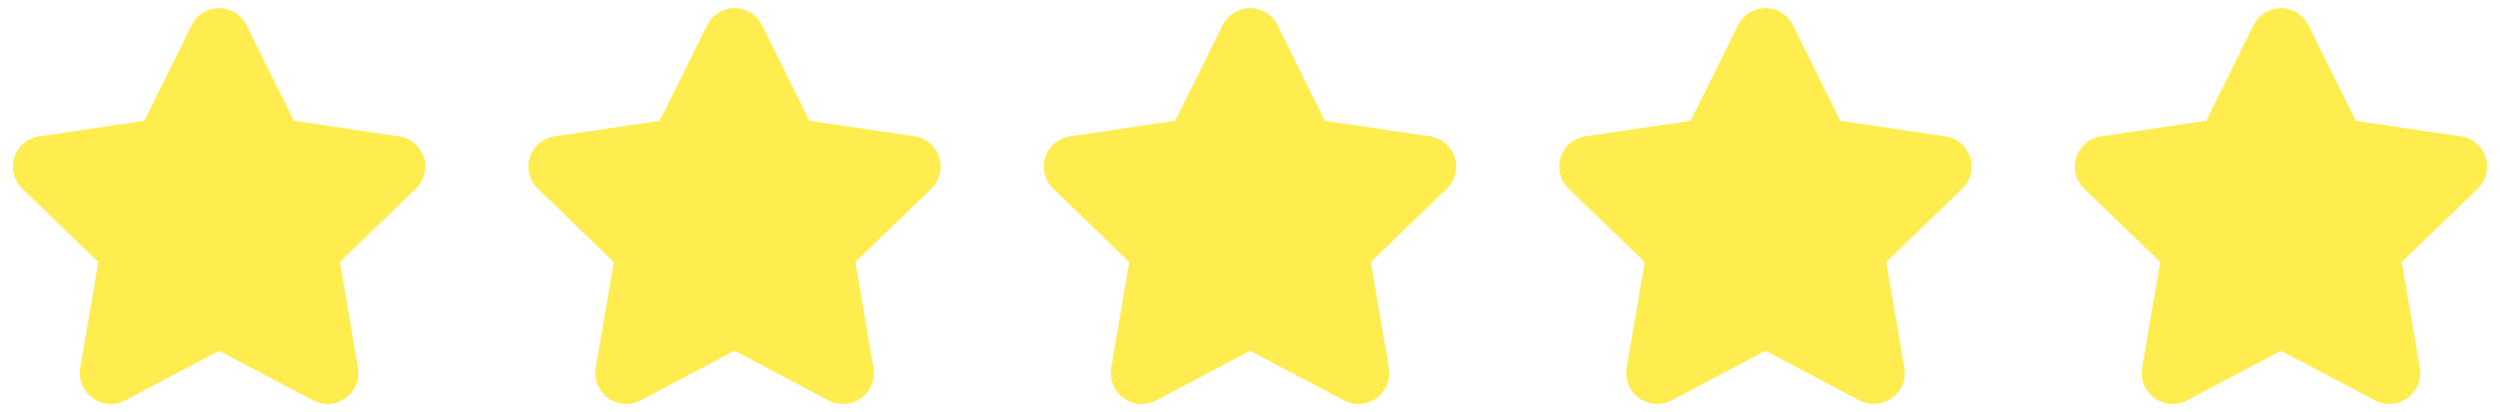 <svg width="97" height="16" viewBox="0 0 97 16" fill="none" xmlns="http://www.w3.org/2000/svg">
<path fill-rule="evenodd" clip-rule="evenodd" d="M8.5 0.317C8.275 0.317 8.055 0.381 7.864 0.501C7.674 0.622 7.522 0.794 7.426 0.998L5.611 4.661L5.598 4.687L5.571 4.691L1.575 5.283C1.348 5.305 1.132 5.392 0.954 5.533C0.775 5.674 0.64 5.863 0.566 6.079C0.492 6.294 0.481 6.526 0.535 6.747C0.588 6.969 0.705 7.17 0.87 7.327L3.795 10.149L3.802 10.154C3.806 10.158 3.809 10.163 3.811 10.168C3.813 10.174 3.813 10.18 3.812 10.185V10.19L3.115 14.267C3.077 14.489 3.101 14.717 3.186 14.925C3.27 15.133 3.411 15.313 3.593 15.444C3.775 15.576 3.99 15.655 4.213 15.67C4.437 15.686 4.661 15.639 4.859 15.534L8.459 13.631C8.486 13.621 8.515 13.621 8.542 13.631L12.142 15.533C12.34 15.638 12.564 15.686 12.788 15.671C13.012 15.655 13.227 15.577 13.409 15.446C13.591 15.314 13.732 15.134 13.817 14.926C13.901 14.717 13.925 14.49 13.887 14.268L13.19 10.188V10.185C13.188 10.18 13.188 10.174 13.19 10.169L13.199 10.154L13.206 10.149L16.13 7.326C16.295 7.169 16.411 6.967 16.464 6.746C16.518 6.525 16.507 6.293 16.433 6.078C16.358 5.863 16.224 5.674 16.045 5.533C15.867 5.392 15.651 5.306 15.425 5.283L11.43 4.691L11.403 4.687L11.39 4.661L9.575 0.998C9.479 0.794 9.327 0.622 9.136 0.501C8.946 0.381 8.726 0.317 8.5 0.317Z" fill="#FFEC4F"/>
<path fill-rule="evenodd" clip-rule="evenodd" d="M28.5 0.317C28.275 0.317 28.055 0.381 27.864 0.501C27.674 0.622 27.522 0.794 27.426 0.998L25.611 4.661L25.598 4.687L25.571 4.691L21.575 5.283C21.348 5.305 21.133 5.392 20.954 5.533C20.775 5.674 20.64 5.863 20.566 6.079C20.492 6.294 20.481 6.526 20.535 6.747C20.588 6.969 20.705 7.17 20.87 7.327L23.795 10.149L23.802 10.154C23.806 10.158 23.809 10.163 23.811 10.168C23.813 10.174 23.813 10.18 23.812 10.185V10.19L23.115 14.267C23.077 14.489 23.102 14.717 23.186 14.925C23.27 15.133 23.411 15.313 23.593 15.444C23.775 15.576 23.99 15.655 24.213 15.67C24.437 15.686 24.661 15.639 24.859 15.534L28.459 13.631C28.486 13.621 28.515 13.621 28.542 13.631L32.142 15.533C32.34 15.638 32.564 15.686 32.788 15.671C33.012 15.655 33.227 15.577 33.409 15.446C33.591 15.314 33.732 15.134 33.817 14.926C33.901 14.717 33.925 14.49 33.887 14.268L33.19 10.188V10.185C33.188 10.18 33.188 10.174 33.19 10.169L33.199 10.154L33.206 10.149L36.13 7.326C36.295 7.169 36.411 6.967 36.464 6.746C36.518 6.525 36.507 6.293 36.432 6.078C36.358 5.863 36.224 5.674 36.045 5.533C35.867 5.392 35.651 5.306 35.425 5.283L31.43 4.691L31.403 4.687L31.39 4.661L29.575 0.998C29.479 0.794 29.326 0.622 29.136 0.501C28.946 0.381 28.726 0.317 28.5 0.317Z" fill="#FFEC4F"/>
<path fill-rule="evenodd" clip-rule="evenodd" d="M48.5 0.317C48.275 0.317 48.055 0.381 47.864 0.501C47.674 0.622 47.522 0.794 47.426 0.998L45.611 4.661L45.598 4.687L45.571 4.691L41.575 5.283C41.348 5.305 41.133 5.392 40.954 5.533C40.775 5.674 40.64 5.863 40.566 6.079C40.492 6.294 40.481 6.526 40.535 6.747C40.589 6.969 40.705 7.17 40.87 7.327L43.795 10.149L43.802 10.154C43.806 10.158 43.809 10.163 43.811 10.168C43.813 10.174 43.813 10.18 43.812 10.185V10.19L43.115 14.267C43.077 14.489 43.102 14.717 43.186 14.925C43.27 15.133 43.411 15.313 43.593 15.444C43.775 15.576 43.99 15.655 44.213 15.67C44.437 15.686 44.661 15.639 44.859 15.534L48.459 13.631C48.486 13.621 48.515 13.621 48.542 13.631L52.142 15.533C52.34 15.638 52.564 15.686 52.788 15.671C53.012 15.655 53.227 15.577 53.409 15.446C53.591 15.314 53.732 15.134 53.817 14.926C53.901 14.717 53.925 14.49 53.887 14.268L53.19 10.188V10.185C53.188 10.18 53.188 10.174 53.19 10.169L53.199 10.154L53.206 10.149L56.13 7.326C56.295 7.169 56.411 6.967 56.464 6.746C56.518 6.525 56.507 6.293 56.432 6.078C56.358 5.863 56.224 5.674 56.045 5.533C55.867 5.392 55.651 5.306 55.425 5.283L51.43 4.691L51.403 4.687L51.39 4.661L49.575 0.998C49.479 0.794 49.327 0.622 49.136 0.501C48.946 0.381 48.726 0.317 48.5 0.317Z" fill="#FFEC4F"/>
<path fill-rule="evenodd" clip-rule="evenodd" d="M68.5 0.317C68.275 0.317 68.055 0.381 67.865 0.501C67.674 0.622 67.522 0.794 67.426 0.998L65.611 4.661L65.598 4.687L65.571 4.691L61.575 5.283C61.348 5.305 61.133 5.392 60.954 5.533C60.775 5.674 60.64 5.863 60.566 6.079C60.492 6.294 60.481 6.526 60.535 6.747C60.589 6.969 60.705 7.17 60.87 7.327L63.795 10.149L63.802 10.154C63.806 10.158 63.809 10.163 63.811 10.168C63.813 10.174 63.813 10.18 63.812 10.185V10.19L63.115 14.267C63.077 14.489 63.102 14.717 63.186 14.925C63.27 15.133 63.411 15.313 63.593 15.444C63.775 15.576 63.99 15.655 64.213 15.67C64.437 15.686 64.661 15.639 64.859 15.534L68.459 13.631C68.486 13.621 68.515 13.621 68.542 13.631L72.142 15.533C72.34 15.638 72.564 15.686 72.788 15.671C73.012 15.655 73.227 15.577 73.409 15.446C73.591 15.314 73.732 15.134 73.817 14.926C73.901 14.717 73.925 14.49 73.887 14.268L73.19 10.188V10.185C73.188 10.18 73.188 10.174 73.19 10.169L73.199 10.154L73.206 10.149L76.13 7.326C76.295 7.169 76.411 6.967 76.464 6.746C76.518 6.525 76.507 6.293 76.433 6.078C76.358 5.863 76.224 5.674 76.045 5.533C75.867 5.392 75.651 5.306 75.425 5.283L71.43 4.691L71.403 4.687L71.39 4.661L69.575 0.998C69.479 0.794 69.326 0.622 69.136 0.501C68.946 0.381 68.726 0.317 68.5 0.317Z" fill="#FFEC4F"/>
<path fill-rule="evenodd" clip-rule="evenodd" d="M88.5 0.317C88.275 0.317 88.055 0.381 87.865 0.501C87.674 0.622 87.522 0.794 87.426 0.998L85.611 4.661L85.598 4.687L85.571 4.691L81.575 5.283C81.348 5.305 81.132 5.392 80.954 5.533C80.775 5.674 80.64 5.863 80.566 6.079C80.492 6.294 80.481 6.526 80.535 6.747C80.588 6.969 80.705 7.17 80.87 7.327L83.795 10.149L83.802 10.154C83.806 10.158 83.809 10.163 83.811 10.168C83.813 10.174 83.813 10.18 83.812 10.185V10.19L83.115 14.267C83.077 14.489 83.102 14.717 83.186 14.925C83.27 15.133 83.411 15.313 83.593 15.444C83.775 15.576 83.99 15.655 84.213 15.67C84.437 15.686 84.661 15.639 84.859 15.534L88.459 13.631C88.486 13.621 88.515 13.621 88.542 13.631L92.142 15.533C92.34 15.638 92.564 15.686 92.788 15.671C93.012 15.655 93.227 15.577 93.409 15.446C93.591 15.314 93.732 15.134 93.817 14.926C93.901 14.717 93.925 14.49 93.887 14.268L93.19 10.188V10.185C93.188 10.18 93.188 10.174 93.19 10.169L93.199 10.154L93.206 10.149L96.13 7.326C96.295 7.169 96.411 6.967 96.464 6.746C96.518 6.525 96.507 6.293 96.433 6.078C96.358 5.863 96.224 5.674 96.045 5.533C95.867 5.392 95.651 5.306 95.425 5.283L91.43 4.691L91.403 4.687L91.39 4.661L89.575 0.998C89.479 0.794 89.326 0.622 89.136 0.501C88.946 0.381 88.726 0.317 88.5 0.317Z" fill="#FFEC4F"/>
</svg>
